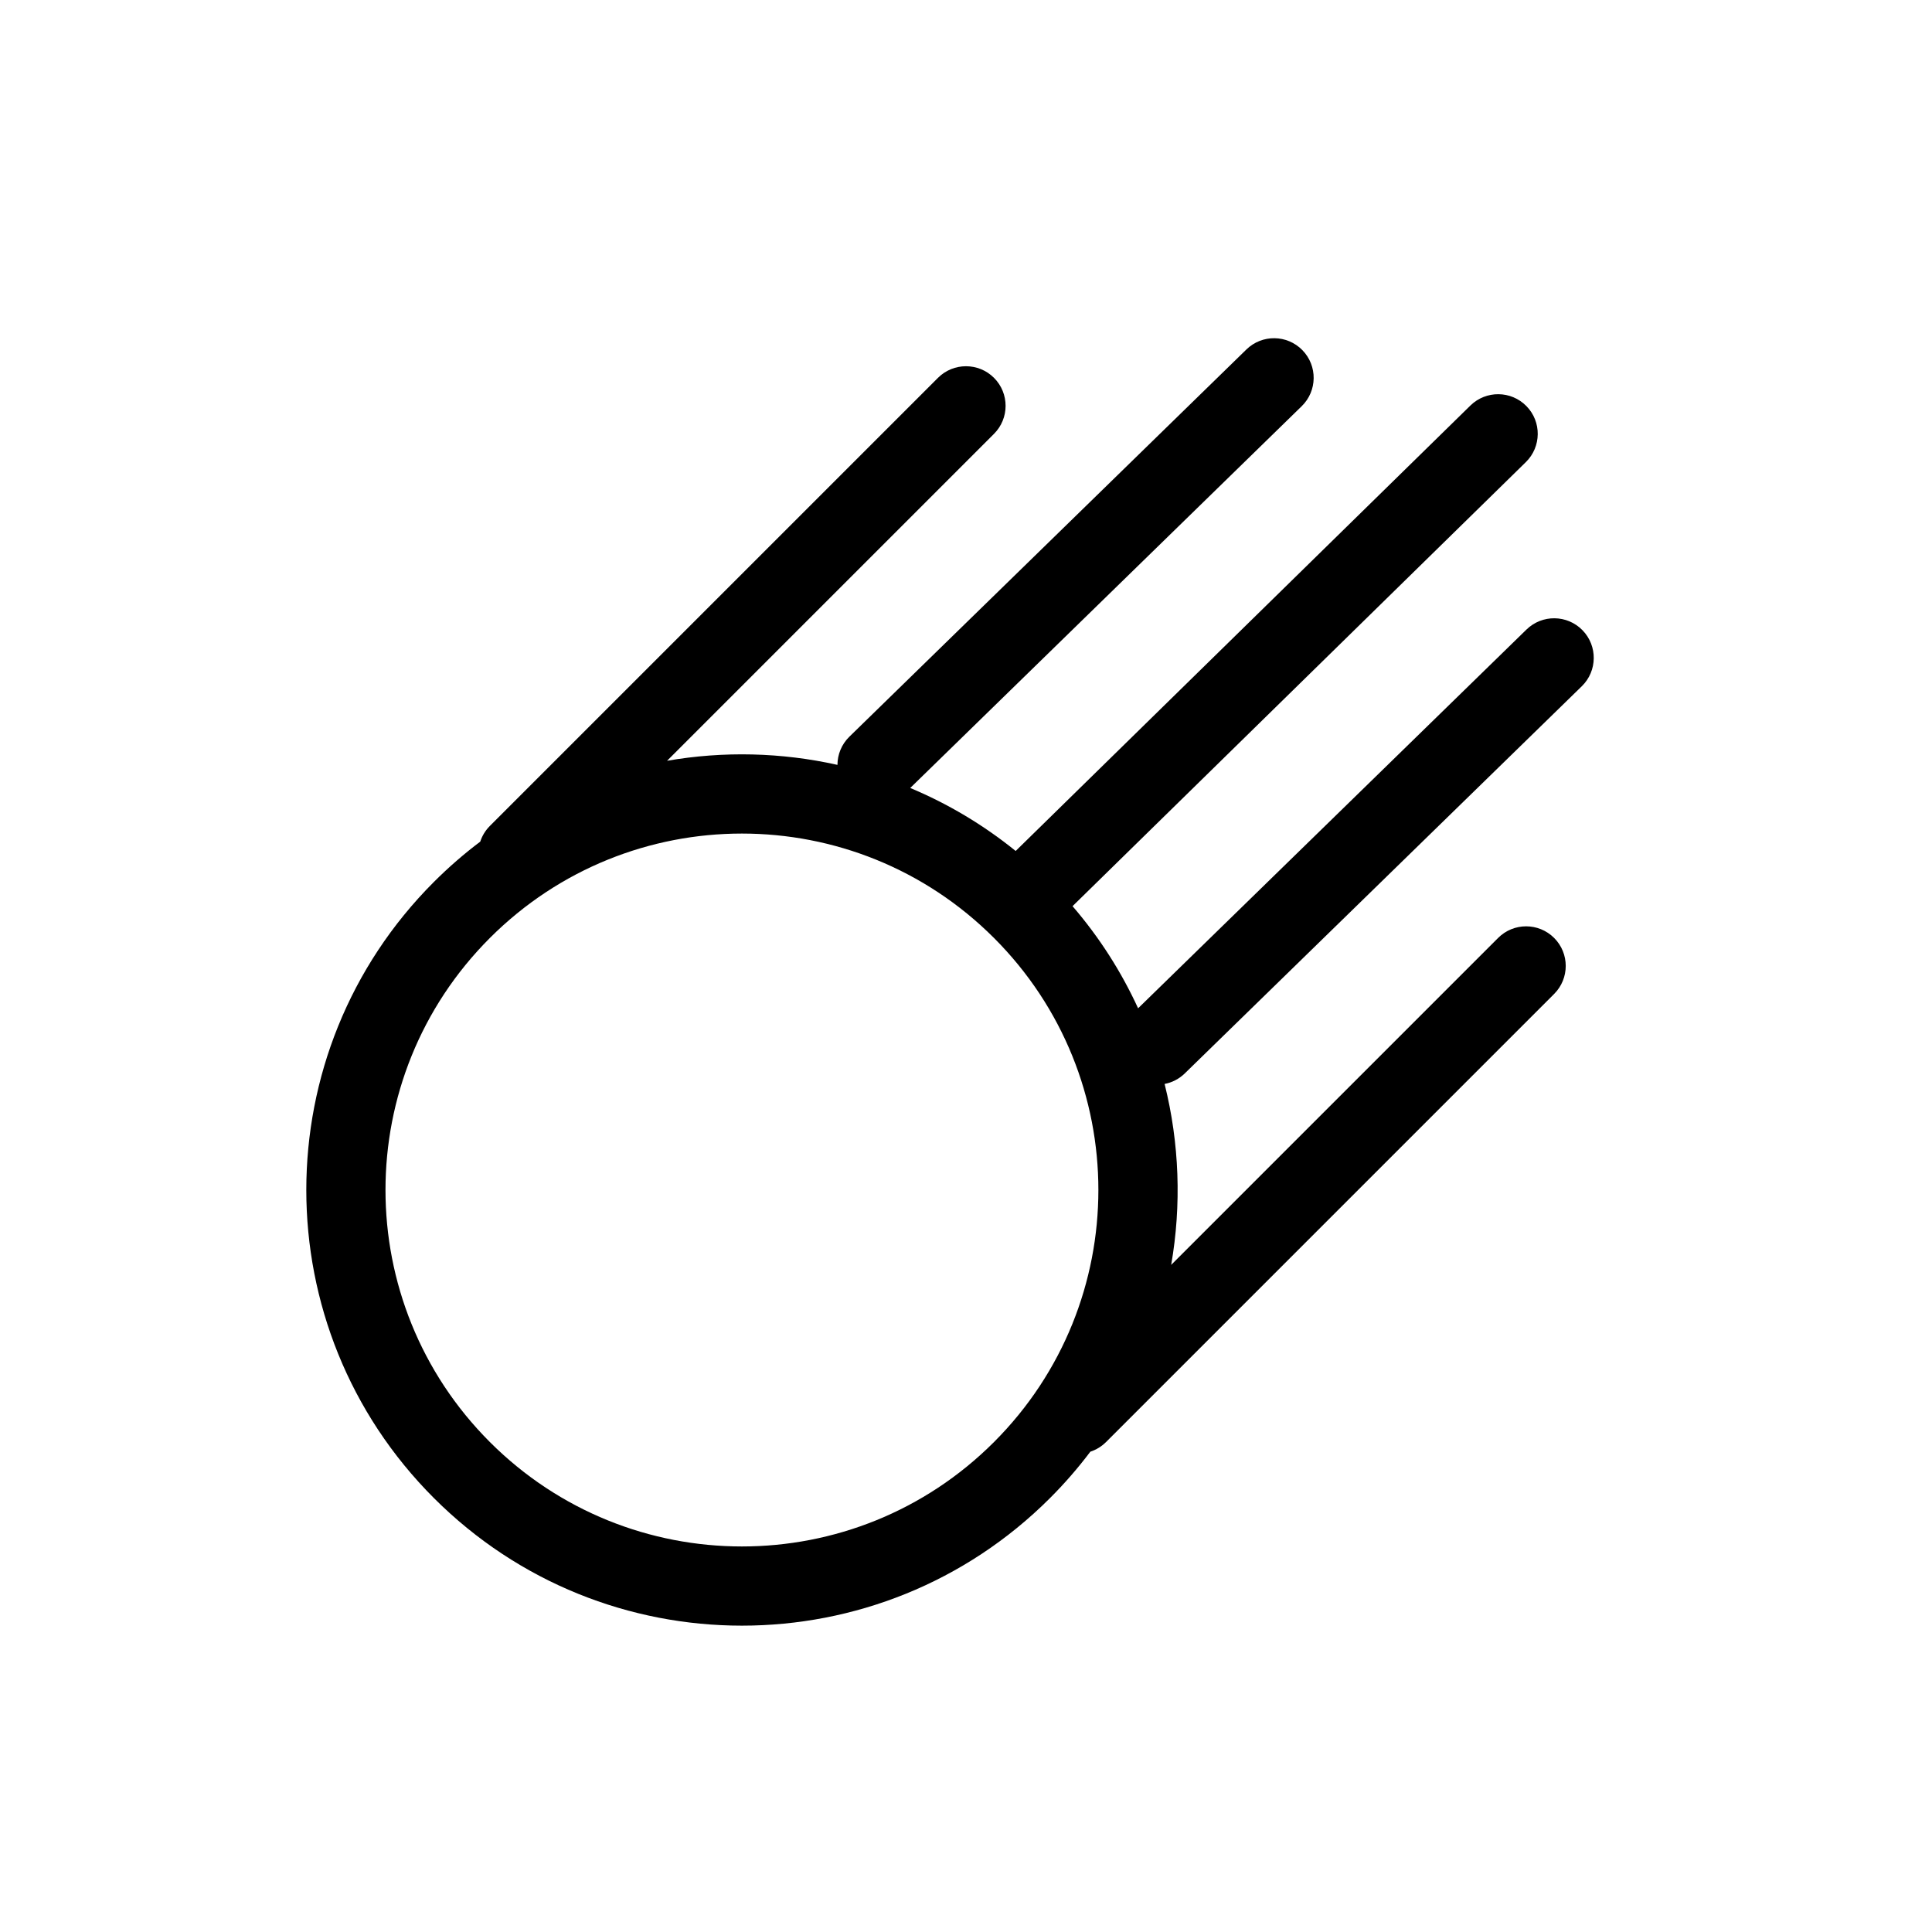 <?xml version="1.0" encoding="UTF-8"?>
<!-- Uploaded to: SVG Repo, www.svgrepo.com, Generator: SVG Repo Mixer Tools -->
<svg fill="#000000" width="800px" height="800px" version="1.1" viewBox="144 144 512 512" xmlns="http://www.w3.org/2000/svg">
 <path d="m271.27 367.04c0.496-1.523 1.348-2.953 2.555-4.16l118.75-118.75c4.098-4.098 10.746-4.098 14.844 0s4.098 10.746 0 14.844l-86.641 86.641c14.953-2.594 30.316-2.234 45.156 1.086 0.008-2.719 1.066-5.434 3.168-7.481l105.21-102.61c4.148-4.047 10.793-3.961 14.84 0.188 4.047 4.148 3.965 10.797-0.184 14.844l-103.75 101.18c9.879 4.133 19.301 9.695 27.945 16.695l120.51-118.05c4.141-4.059 10.789-3.988 14.844 0.152 4.059 4.141 3.988 10.785-0.152 14.844l-120.13 117.68c7.18 8.34 12.969 17.465 17.371 27.066l102.93-100.38c4.148-4.047 10.793-3.961 14.84 0.188 4.047 4.148 3.965 10.797-0.184 14.844l-105.21 102.6c-1.531 1.492-3.402 2.422-5.352 2.797 3.922 15.695 4.504 32.055 1.746 47.945l86.641-86.641c4.098-4.102 10.742-4.102 14.844 0 4.098 4.098 4.098 10.742 0 14.844l-118.75 118.75c-1.211 1.207-2.641 2.059-4.16 2.555-3.227 4.281-6.785 8.391-10.684 12.289-45.09 45.086-118.19 45.086-163.28 0-45.086-45.09-45.086-118.19 0-163.28 3.898-3.898 8.008-7.461 12.289-10.684zm2.555 159.12c36.891 36.891 96.703 36.891 133.59 0s36.891-96.703 0-133.59-96.703-36.891-133.59 0-36.891 96.703 0 133.59z"/>
</svg>